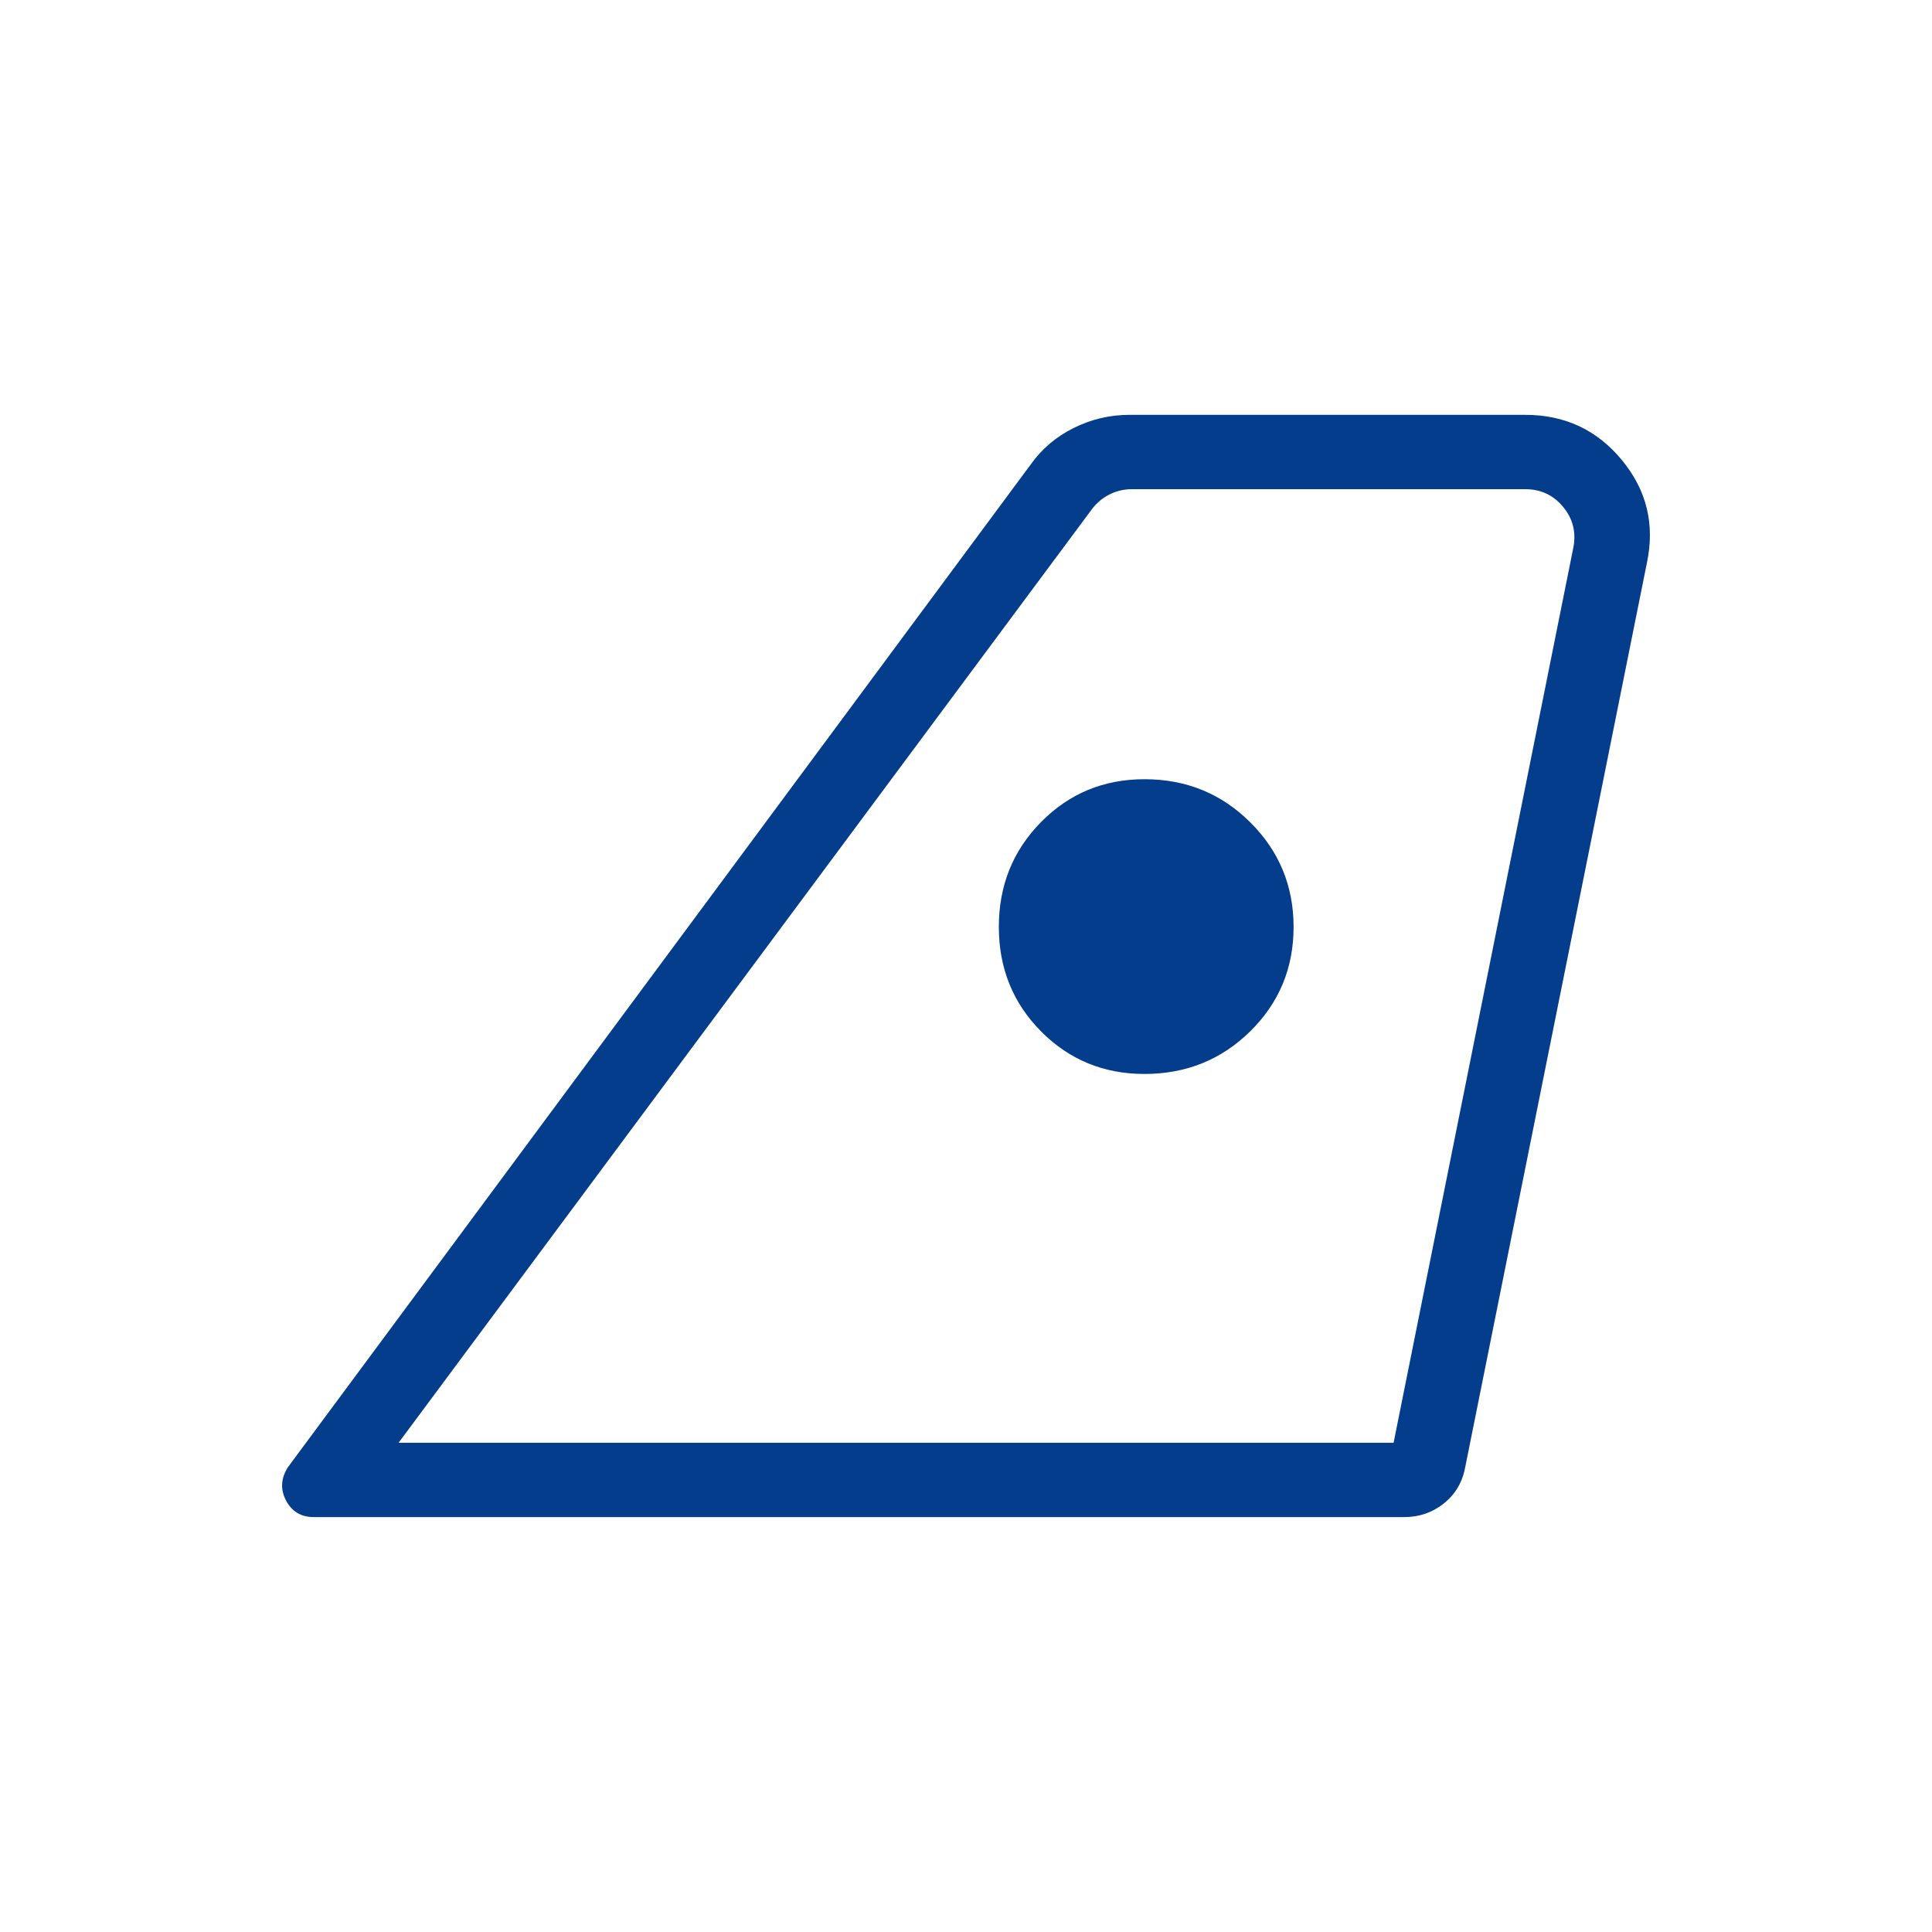 <svg width="50" height="50" viewBox="0 0 50 50" fill="none" xmlns="http://www.w3.org/2000/svg">
<path d="M10.315 37.339H36.066L40.716 14.182C40.796 13.781 40.709 13.428 40.455 13.12C40.201 12.813 39.874 12.66 39.474 12.66H29.297C29.084 12.66 28.887 12.707 28.706 12.8C28.526 12.893 28.376 13.02 28.256 13.181L10.315 37.339ZM7.455 37.966L26.669 12.028C26.954 11.624 27.324 11.307 27.781 11.079C28.237 10.851 28.721 10.736 29.231 10.736H39.474C40.498 10.736 41.331 11.126 41.974 11.906C42.617 12.685 42.833 13.573 42.621 14.571L37.919 37.974C37.846 38.363 37.661 38.675 37.365 38.91C37.07 39.145 36.729 39.262 36.343 39.262H8.119C7.792 39.262 7.553 39.119 7.402 38.832C7.251 38.544 7.269 38.256 7.455 37.966ZM29.619 27.794C30.697 27.794 31.61 27.425 32.357 26.689C33.104 25.952 33.478 25.053 33.478 23.991C33.478 22.928 33.104 22.025 32.357 21.282C31.61 20.538 30.697 20.166 29.619 20.166C28.564 20.166 27.672 20.535 26.943 21.274C26.214 22.013 25.85 22.917 25.85 23.987C25.85 25.057 26.214 25.959 26.943 26.693C27.672 27.427 28.564 27.794 29.619 27.794Z" fill="#043D8B"/>
</svg>

